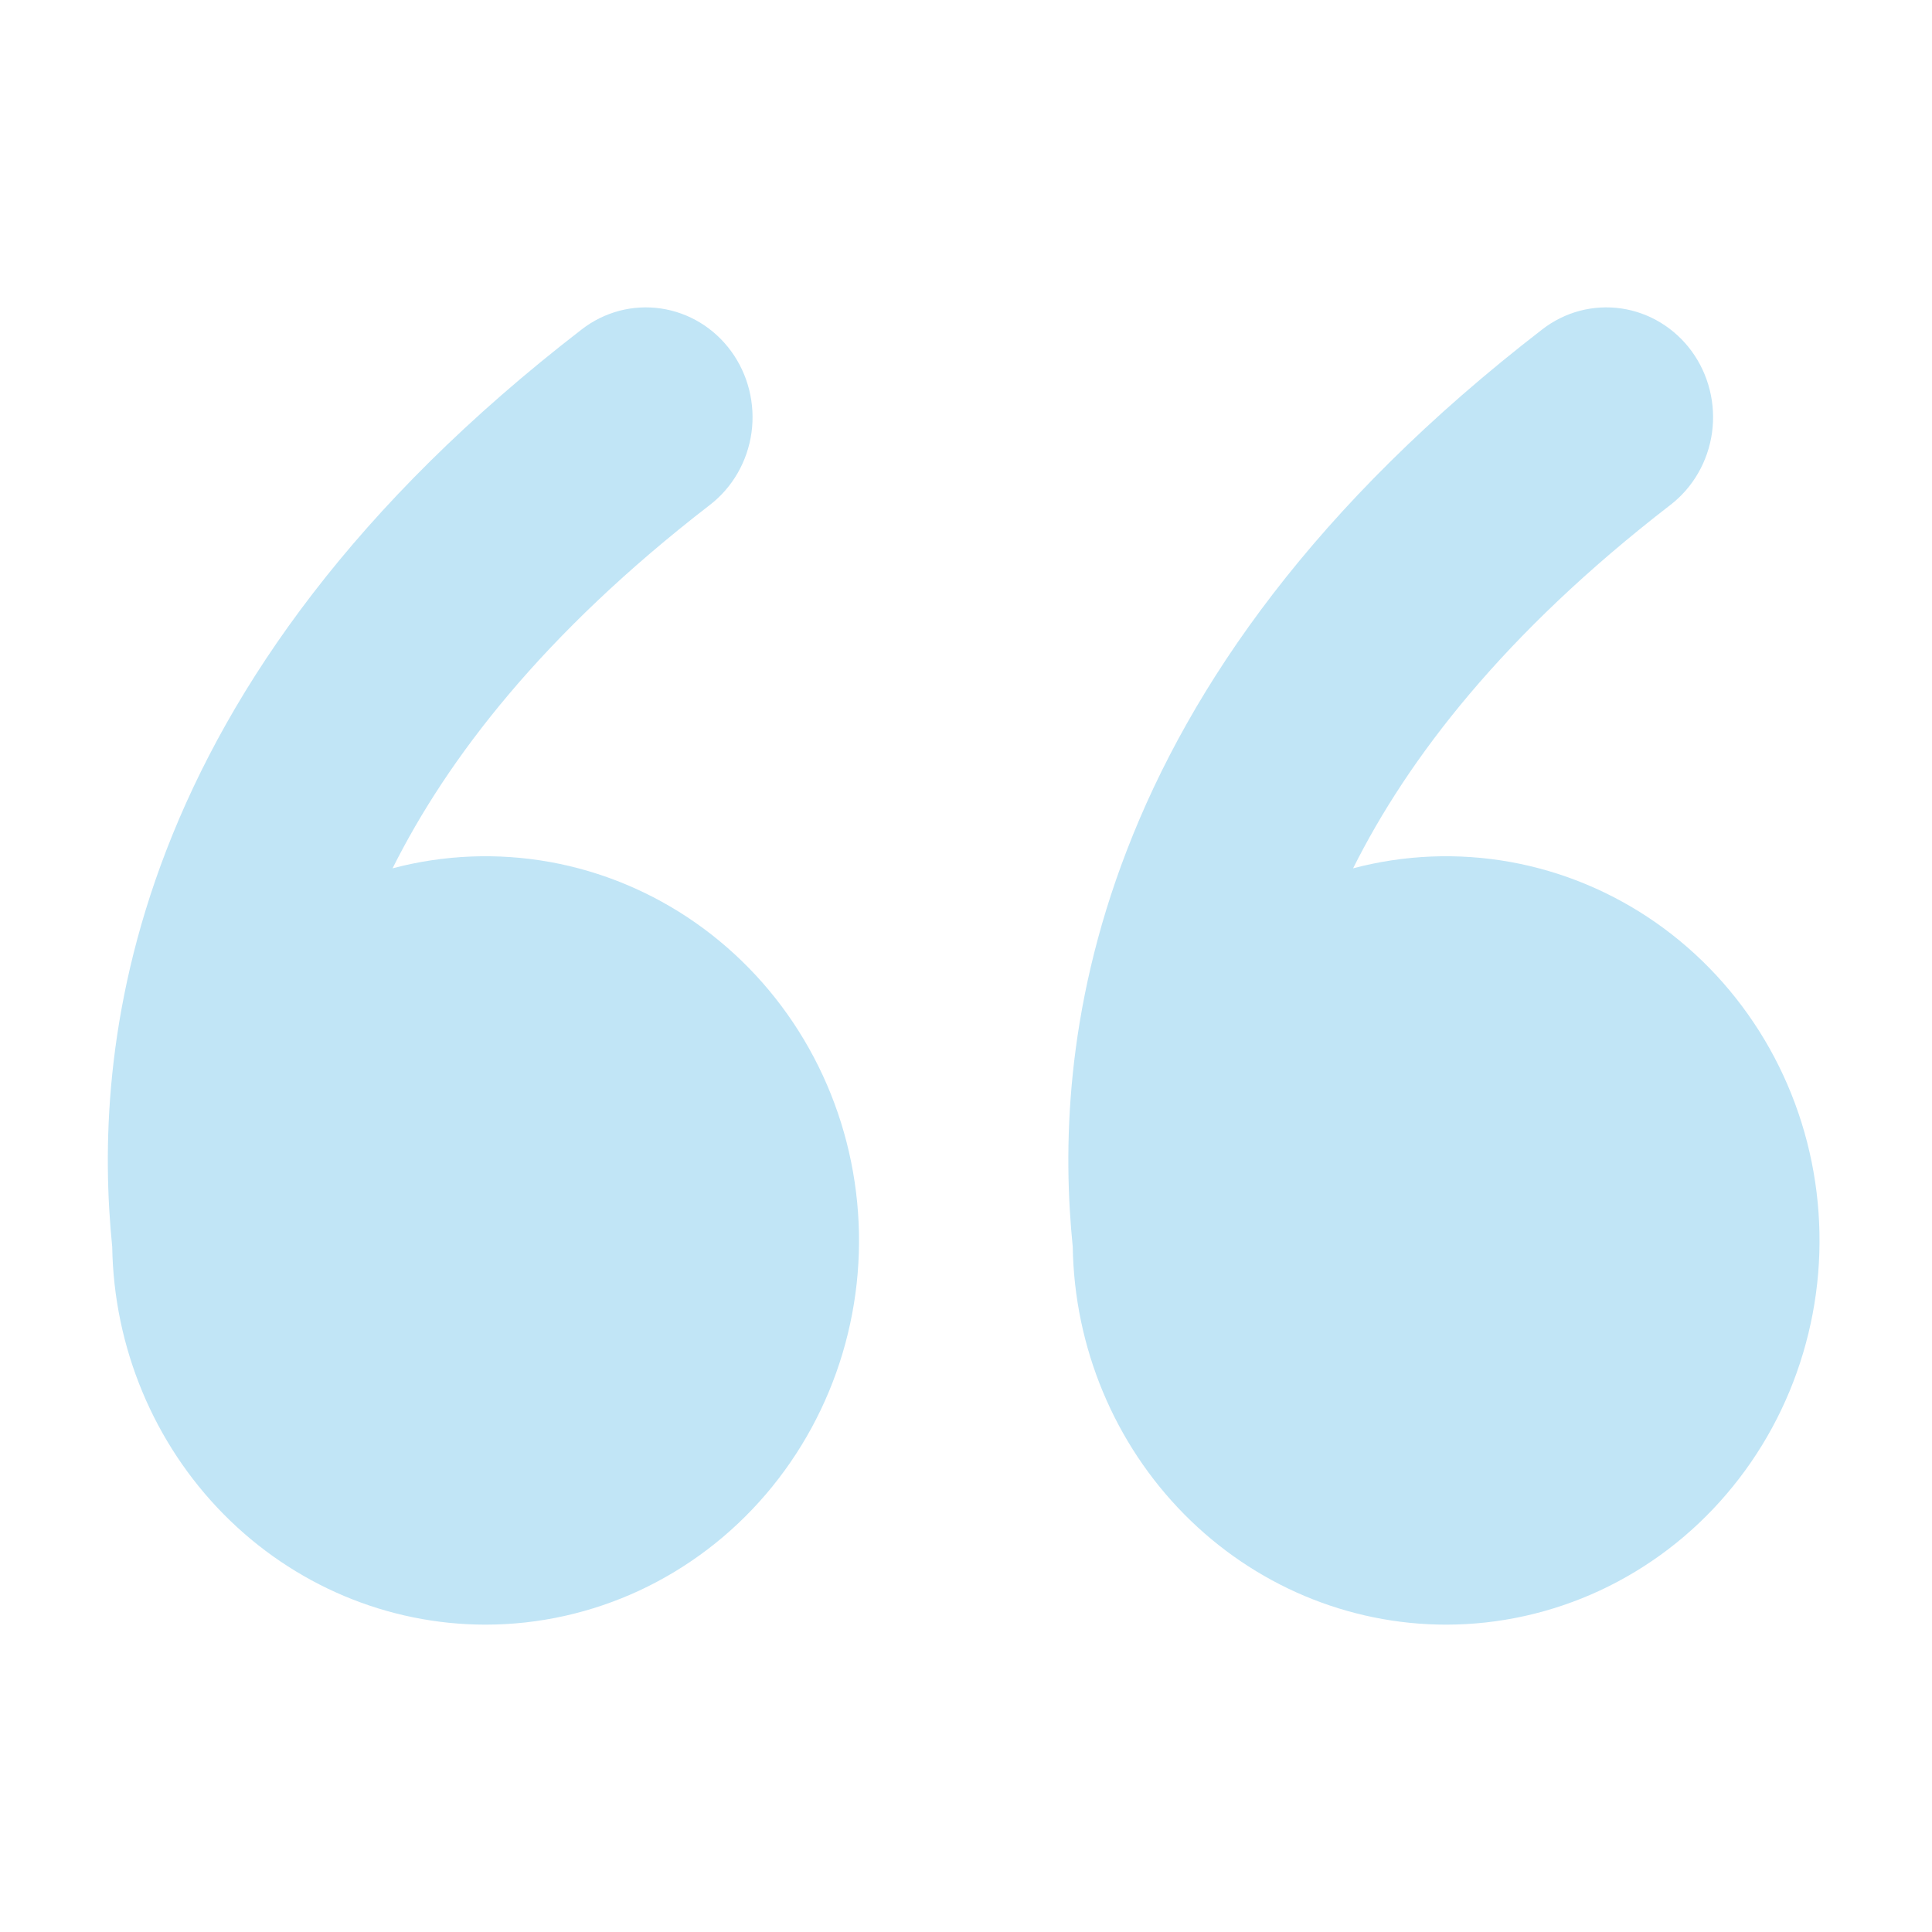 <svg width="36" height="36" viewBox="0 0 36 36" fill="none" xmlns="http://www.w3.org/2000/svg">
<g id="quotation mark">
<path id="Vector" d="M9.051 30.273C7.225 30.273 5.472 29.535 4.17 28.218C2.868 26.901 2.121 25.111 2.091 23.233C1.912 21.463 1.938 18.853 3.101 15.84C4.29 12.76 6.609 9.401 10.841 6.137C11.05 5.975 11.288 5.858 11.541 5.791C11.794 5.725 12.057 5.71 12.315 5.748C12.838 5.825 13.309 6.112 13.625 6.546C13.941 6.98 14.077 7.525 14.003 8.062C13.928 8.599 13.649 9.084 13.227 9.409C10.117 11.809 8.335 14.14 7.315 16.18C8.272 15.927 9.269 15.887 10.242 16.061C11.215 16.236 12.14 16.621 12.957 17.192C13.774 17.763 14.464 18.506 14.98 19.372C15.496 20.237 15.827 21.206 15.951 22.214C16.076 23.222 15.99 24.245 15.7 25.216C15.41 26.187 14.922 27.083 14.27 27.845C13.617 28.608 12.814 29.218 11.915 29.637C11.015 30.055 10.039 30.272 9.051 30.273ZM26.949 30.273C25.123 30.273 23.37 29.535 22.068 28.218C20.766 26.901 20.019 25.111 19.989 23.233C19.81 21.463 19.835 18.853 20.999 15.84C22.186 12.76 24.507 9.401 28.739 6.137C28.948 5.975 29.185 5.858 29.438 5.791C29.691 5.725 29.955 5.71 30.213 5.748C30.735 5.825 31.206 6.112 31.523 6.546C31.839 6.98 31.975 7.525 31.901 8.062C31.826 8.599 31.547 9.084 31.125 9.409C28.015 11.809 26.233 14.14 25.213 16.18C26.169 15.927 27.167 15.887 28.14 16.061C29.113 16.236 30.038 16.621 30.855 17.192C31.672 17.763 32.361 18.506 32.878 19.372C33.394 20.237 33.725 21.206 33.849 22.214C33.973 23.222 33.888 24.245 33.597 25.216C33.308 26.187 32.82 27.083 32.167 27.845C31.515 28.608 30.712 29.218 29.812 29.637C28.912 30.055 27.936 30.272 26.949 30.273Z" fill="#C1E5F6"/>
</g>
</svg>
